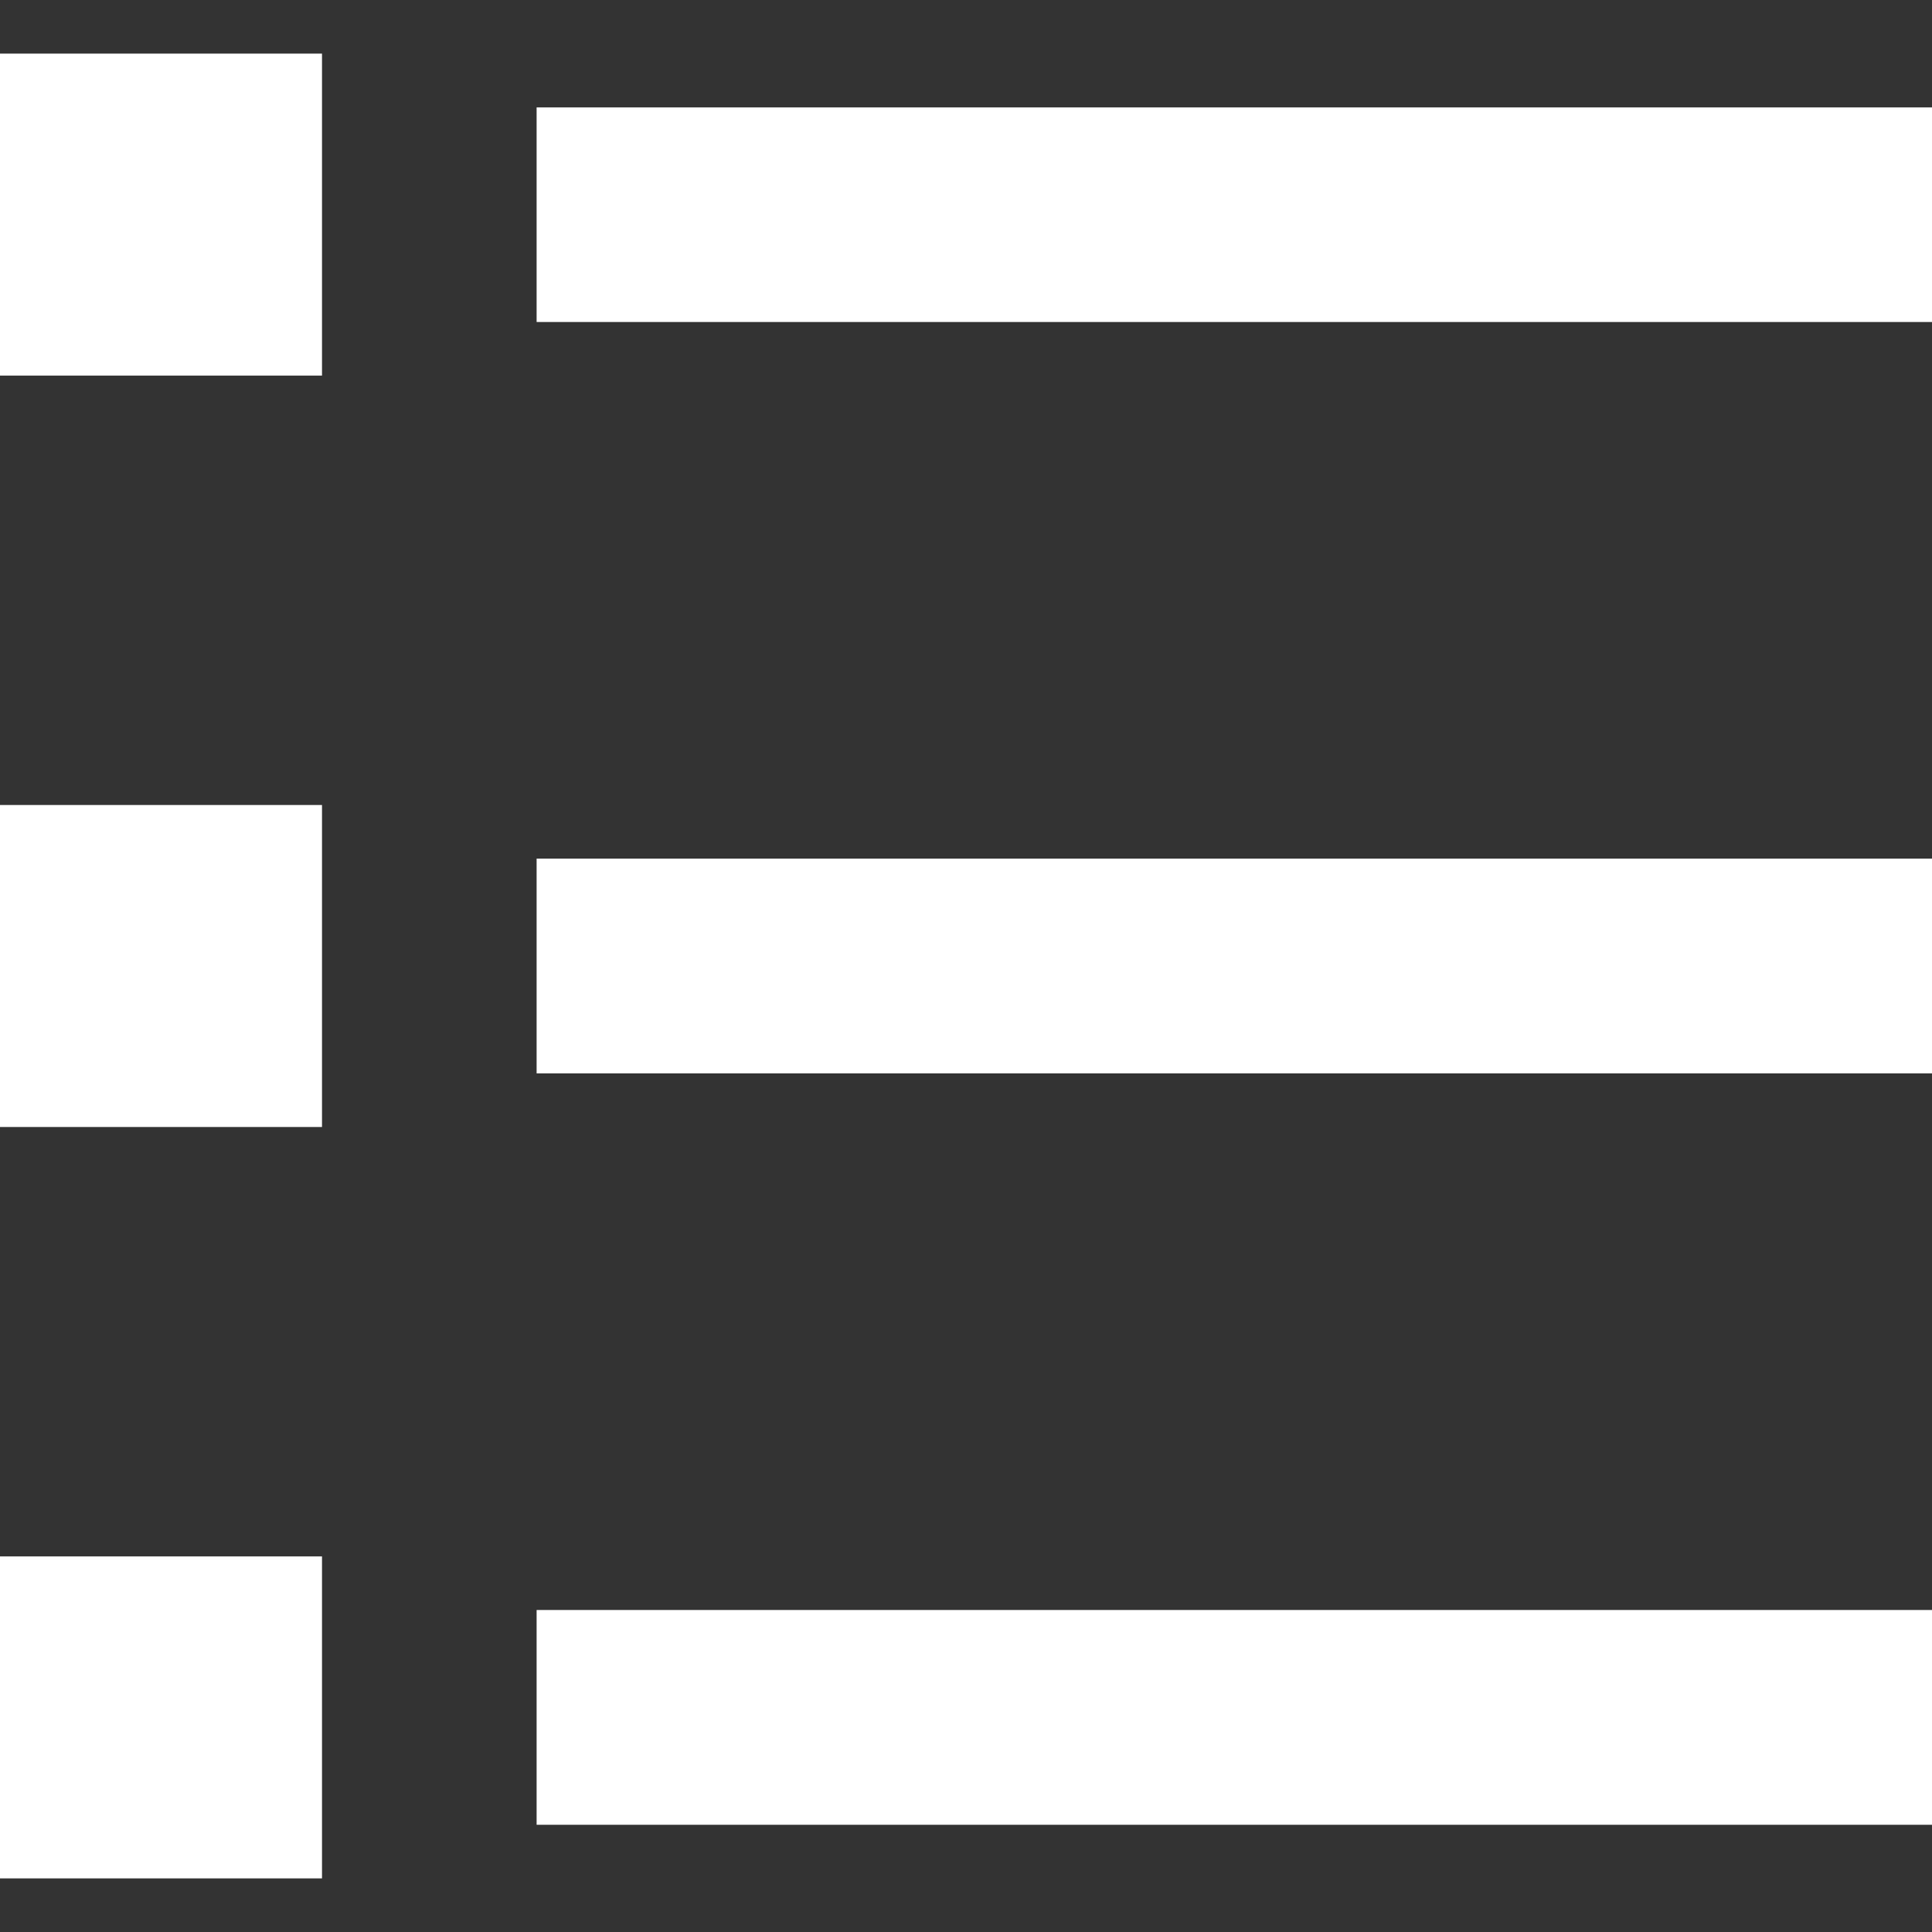 <svg xmlns="http://www.w3.org/2000/svg" width="12" height="12" viewBox="0 0 12 12" fill="none">
<rect x="0" y="0" width="12" height="12" fill="#333333" stroke="none"/>
<path d="M3.333 0.667H12V2H3.333V0.667ZM0 0.333H2V2.333H0V0.333ZM0 5H2V7H0V5ZM0 9.667H2V11.667H0V9.667ZM3.333 5.333H12V6.667H3.333V5.333ZM3.333 10H12V11.334H3.333V10Z" fill="white"/>
</svg>